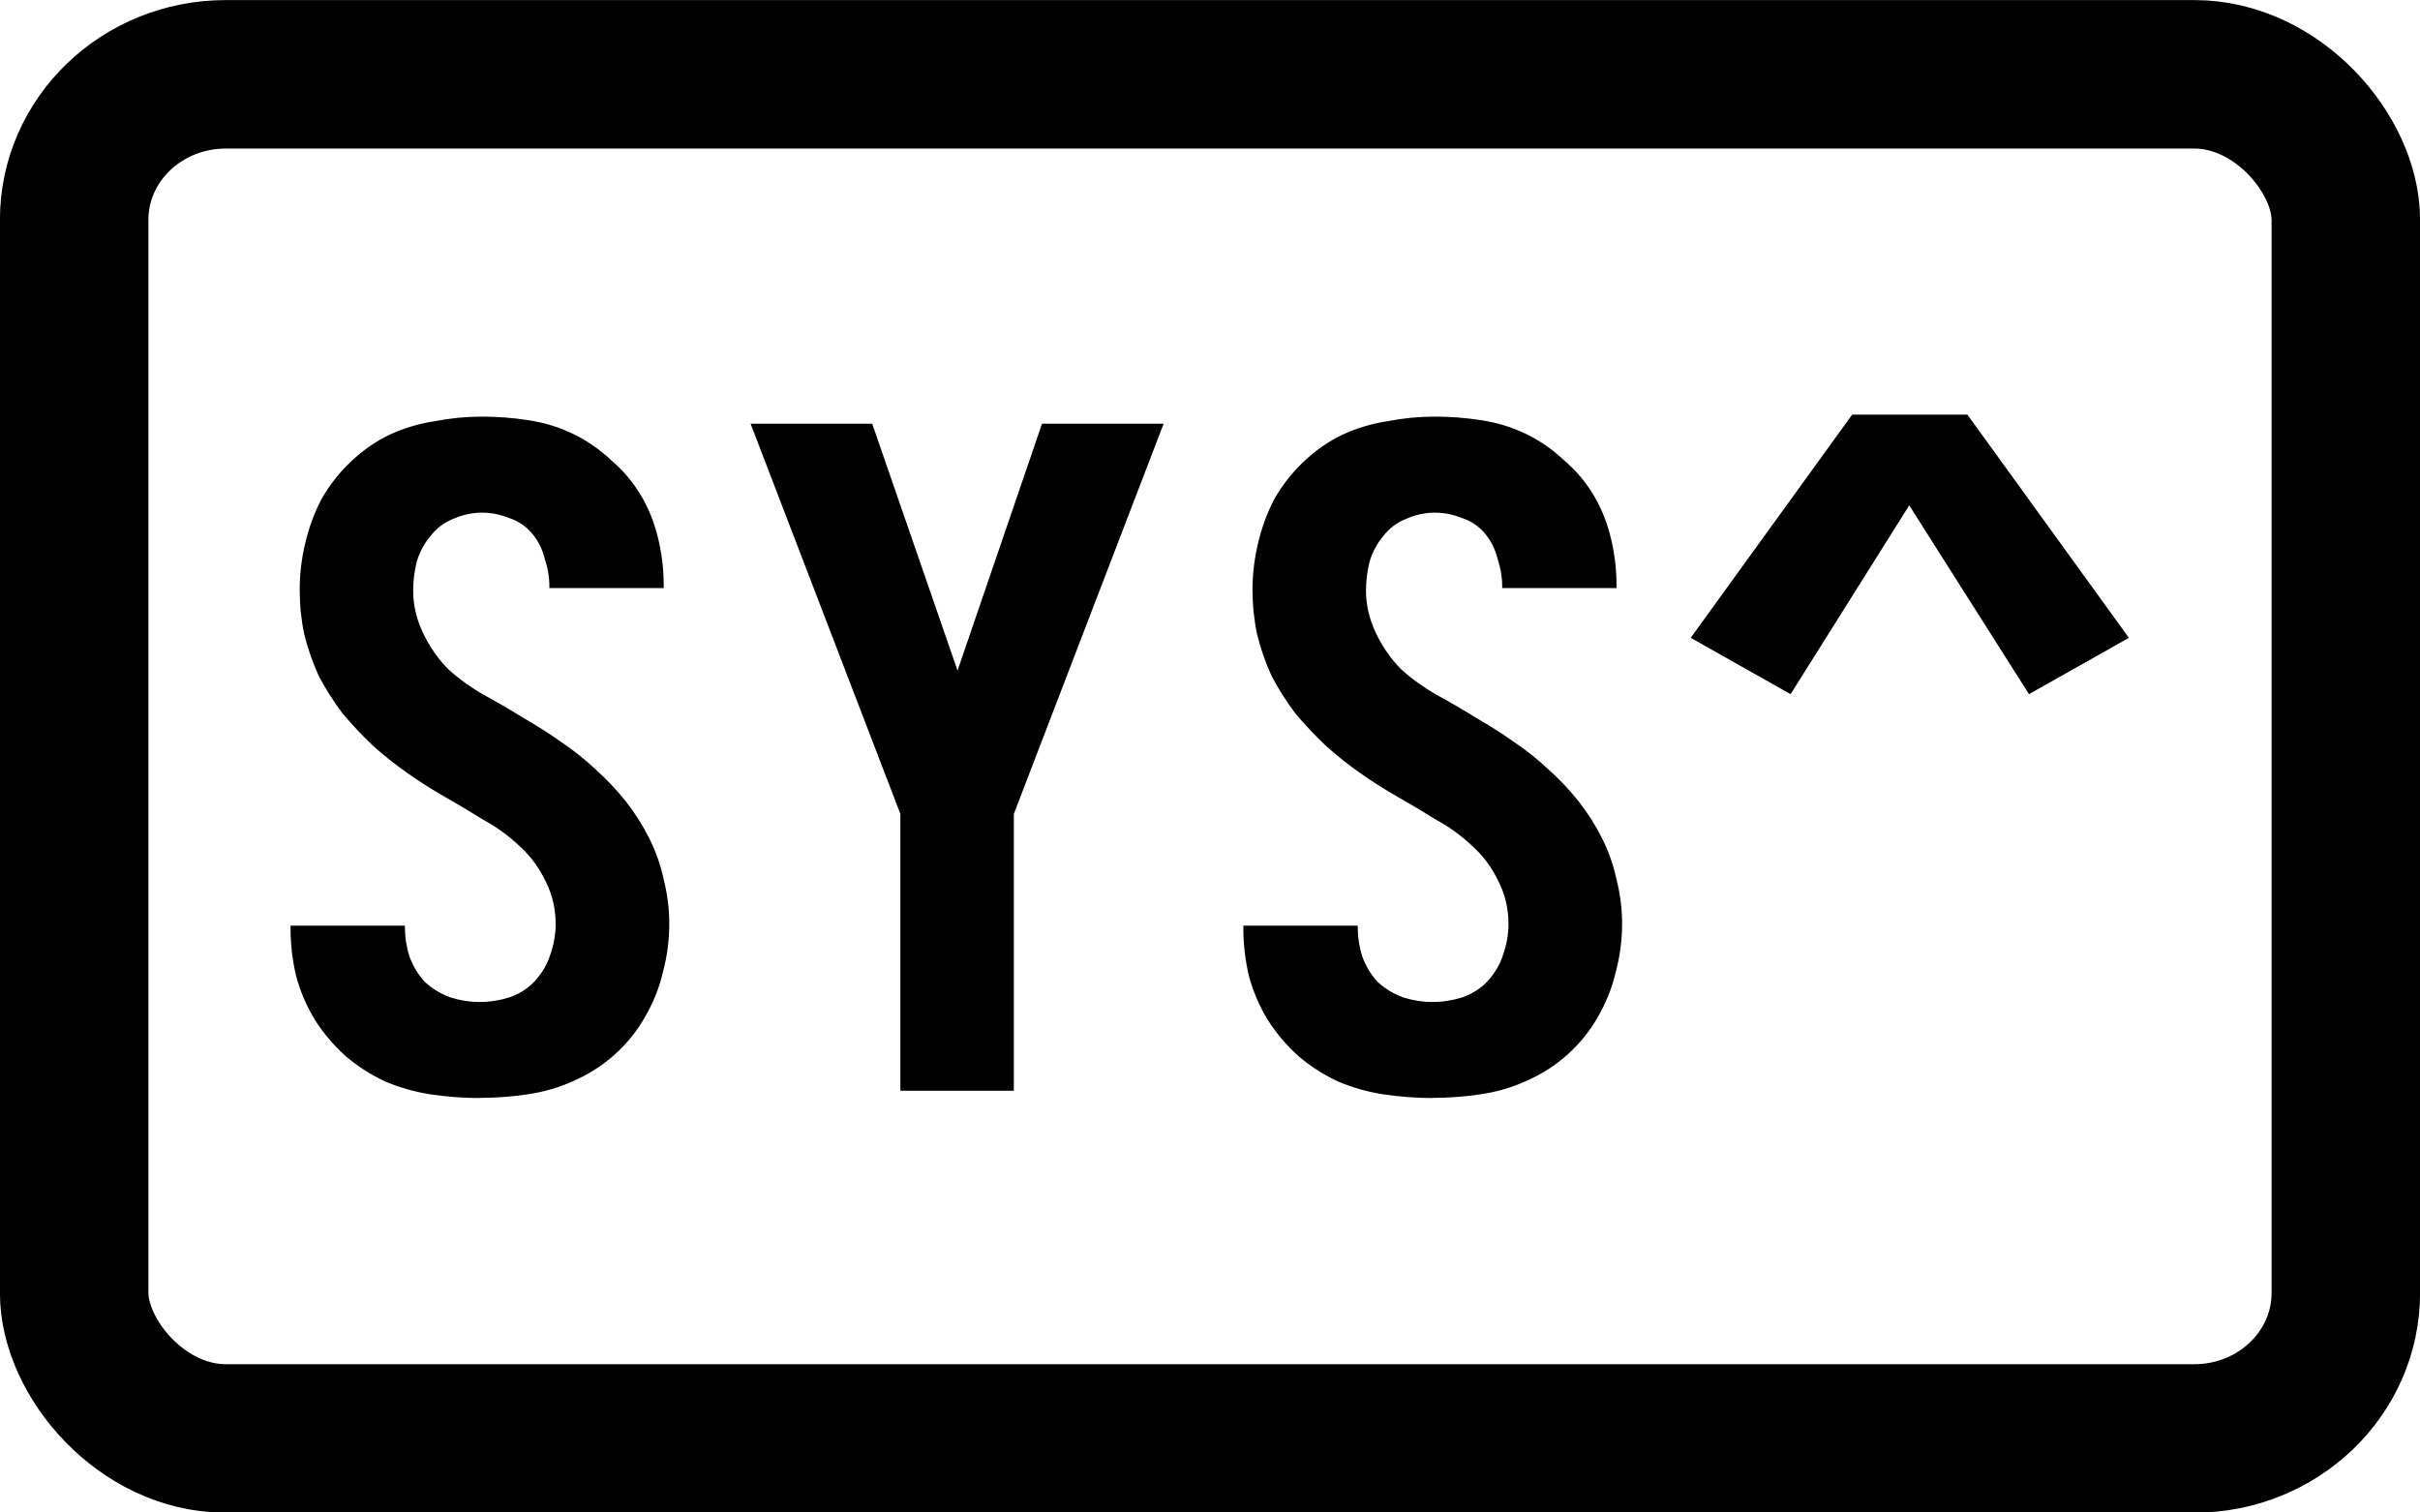 <?xml version="1.0" encoding="UTF-8" standalone="no"?>
<!-- Created with Inkscape (http://www.inkscape.org/) -->

<svg
   width="64"
   height="40"
   viewBox="0 0 16.933 10.583"
   version="1.1"
   id="svg1"
   sodipodi:docname="sysctl-logo.svg"
   inkscape:version="1.3.2 (091e20ef0f, 2023-11-25, custom)"
   xmlns:inkscape="http://www.inkscape.org/namespaces/inkscape"
   xmlns:sodipodi="http://sodipodi.sourceforge.net/DTD/sodipodi-0.dtd"
   xmlns="http://www.w3.org/2000/svg"
   xmlns:svg="http://www.w3.org/2000/svg">
  <sodipodi:namedview
     id="namedview1"
     pagecolor="#ffffff"
     bordercolor="#000000"
     borderopacity="0.25"
     inkscape:showpageshadow="2"
     inkscape:pageopacity="0.0"
     inkscape:pagecheckerboard="0"
     inkscape:deskcolor="#d1d1d1"
     inkscape:document-units="px"
     inkscape:zoom="14.24986"
     inkscape:cx="64.000631"
     inkscape:cy="40.000394"
     inkscape:window-width="2560"
     inkscape:window-height="1368"
     inkscape:window-x="0"
     inkscape:window-y="0"
     inkscape:window-maximized="1"
     inkscape:current-layer="layer1" />
  <defs
     id="defs1" />
  <g
     inkscape:label="Layer 1"
     inkscape:groupmode="layer"
     id="layer1"
     transform="translate(-17.967,-41.84)">
    <path
       style="font-weight:800;font-size:12.7px;font-family:'Iosevka Comfy Fixed';-inkscape-font-specification:'Iosevka Comfy Fixed Ultra-Bold';stroke-width:0.132"
       d="m 21.321,49.523 q -0.165,0 -0.337,-0.025 -0.165,-0.025 -0.318,-0.089 -0.152,-0.07 -0.279,-0.178 -0.127,-0.114 -0.216,-0.254 -0.089,-0.146 -0.133,-0.311 -0.038,-0.165 -0.038,-0.33 v -0.019 h 0.8 v 0.006 q 0,0.108 0.032,0.21 0.038,0.102 0.108,0.178 0.076,0.07 0.178,0.108 0.102,0.032 0.203,0.032 0.108,0 0.21,-0.032 0.108,-0.038 0.178,-0.114 0.076,-0.083 0.108,-0.184 0.038,-0.108 0.038,-0.216 0,-0.159 -0.07,-0.298 -0.07,-0.146 -0.184,-0.248 -0.114,-0.108 -0.254,-0.184 -0.133,-0.083 -0.267,-0.159 -0.133,-0.076 -0.26,-0.165 -0.127,-0.089 -0.241,-0.191 -0.114,-0.108 -0.216,-0.229 -0.095,-0.127 -0.165,-0.26 -0.064,-0.14 -0.102,-0.292 -0.032,-0.152 -0.032,-0.311 0,-0.165 0.038,-0.324 0.038,-0.165 0.114,-0.311 0.083,-0.146 0.203,-0.26 0.127,-0.121 0.273,-0.191 0.152,-0.07 0.318,-0.095 0.165,-0.032 0.33,-0.032 0.159,0 0.324,0.025 0.165,0.025 0.311,0.095 0.146,0.07 0.267,0.184 0.127,0.108 0.21,0.248 0.083,0.14 0.121,0.305 0.038,0.159 0.038,0.324 v 0.019 h -0.8 v -0.013 q 0,-0.095 -0.032,-0.191 -0.025,-0.102 -0.089,-0.178 -0.064,-0.076 -0.159,-0.108 -0.095,-0.038 -0.191,-0.038 -0.102,0 -0.203,0.044 -0.095,0.038 -0.159,0.121 -0.064,0.076 -0.095,0.178 -0.025,0.102 -0.025,0.203 0,0.152 0.07,0.298 0.07,0.146 0.178,0.254 0.114,0.102 0.248,0.178 0.14,0.076 0.273,0.159 0.133,0.076 0.26,0.165 0.133,0.089 0.248,0.197 0.114,0.102 0.21,0.222 0.095,0.121 0.165,0.26 0.07,0.14 0.102,0.292 0.038,0.152 0.038,0.305 0,0.171 -0.044,0.337 -0.038,0.165 -0.127,0.318 -0.083,0.146 -0.21,0.26 -0.127,0.114 -0.286,0.184 -0.152,0.07 -0.324,0.095 -0.165,0.025 -0.337,0.025 z m 2.946,-0.051 v -1.937 l -1.048,-2.73 h 0.851 l 0.597,1.727 0.591,-1.727 h 0.851 l -1.048,2.73 v 1.937 z m 3.721,0.051 q -0.165,0 -0.337,-0.025 -0.165,-0.025 -0.318,-0.089 -0.152,-0.07 -0.279,-0.178 -0.127,-0.114 -0.216,-0.254 -0.089,-0.146 -0.133,-0.311 -0.038,-0.165 -0.038,-0.33 v -0.019 h 0.8 v 0.006 q 0,0.108 0.032,0.21 0.038,0.102 0.108,0.178 0.076,0.07 0.178,0.108 0.102,0.032 0.203,0.032 0.108,0 0.21,-0.032 0.108,-0.038 0.178,-0.114 0.076,-0.083 0.108,-0.184 0.038,-0.108 0.038,-0.216 0,-0.159 -0.07,-0.298 -0.07,-0.146 -0.184,-0.248 -0.114,-0.108 -0.254,-0.184 -0.133,-0.083 -0.267,-0.159 -0.133,-0.076 -0.26,-0.165 -0.127,-0.089 -0.241,-0.191 -0.114,-0.108 -0.216,-0.229 -0.095,-0.127 -0.165,-0.26 -0.064,-0.14 -0.102,-0.292 -0.032,-0.152 -0.032,-0.311 0,-0.165 0.038,-0.324 0.038,-0.165 0.114,-0.311 0.083,-0.146 0.203,-0.26 0.127,-0.121 0.273,-0.191 0.152,-0.07 0.318,-0.095 0.165,-0.032 0.33,-0.032 0.159,0 0.324,0.025 0.165,0.025 0.311,0.095 0.146,0.07 0.267,0.184 0.127,0.108 0.21,0.248 0.083,0.14 0.121,0.305 0.038,0.159 0.038,0.324 v 0.019 h -0.8 v -0.013 q 0,-0.095 -0.032,-0.191 -0.025,-0.102 -0.089,-0.178 -0.064,-0.076 -0.159,-0.108 -0.095,-0.038 -0.191,-0.038 -0.102,0 -0.203,0.044 -0.095,0.038 -0.159,0.121 -0.064,0.076 -0.095,0.178 -0.025,0.102 -0.025,0.203 0,0.152 0.07,0.298 0.07,0.146 0.178,0.254 0.114,0.102 0.248,0.178 0.14,0.076 0.273,0.159 0.133,0.076 0.26,0.165 0.133,0.089 0.248,0.197 0.114,0.102 0.21,0.222 0.095,0.121 0.165,0.26 0.07,0.14 0.102,0.292 0.038,0.152 0.038,0.305 0,0.171 -0.044,0.337 -0.038,0.165 -0.127,0.318 -0.083,0.146 -0.21,0.26 -0.127,0.114 -0.286,0.184 -0.152,0.07 -0.324,0.095 -0.165,0.025 -0.337,0.025 z m 2.508,-2.826 -0.699,-0.394 1.13,-1.562 h 0.806 l 1.13,1.562 -0.699,0.394 -0.838,-1.321 z"
       id="text1"
       aria-label="SYS^" />
    <rect
       style="fill:none;stroke:#000000;stroke-width:1.039;stroke-linecap:butt;stroke-linejoin:round;stroke-dasharray:none;stroke-opacity:1"
       id="rect1"
       width="15.895"
       height="9.545"
       x="18.486"
       y="42.36"
       rx="1.06"
       ry="1.018" />
  </g>
</svg>
